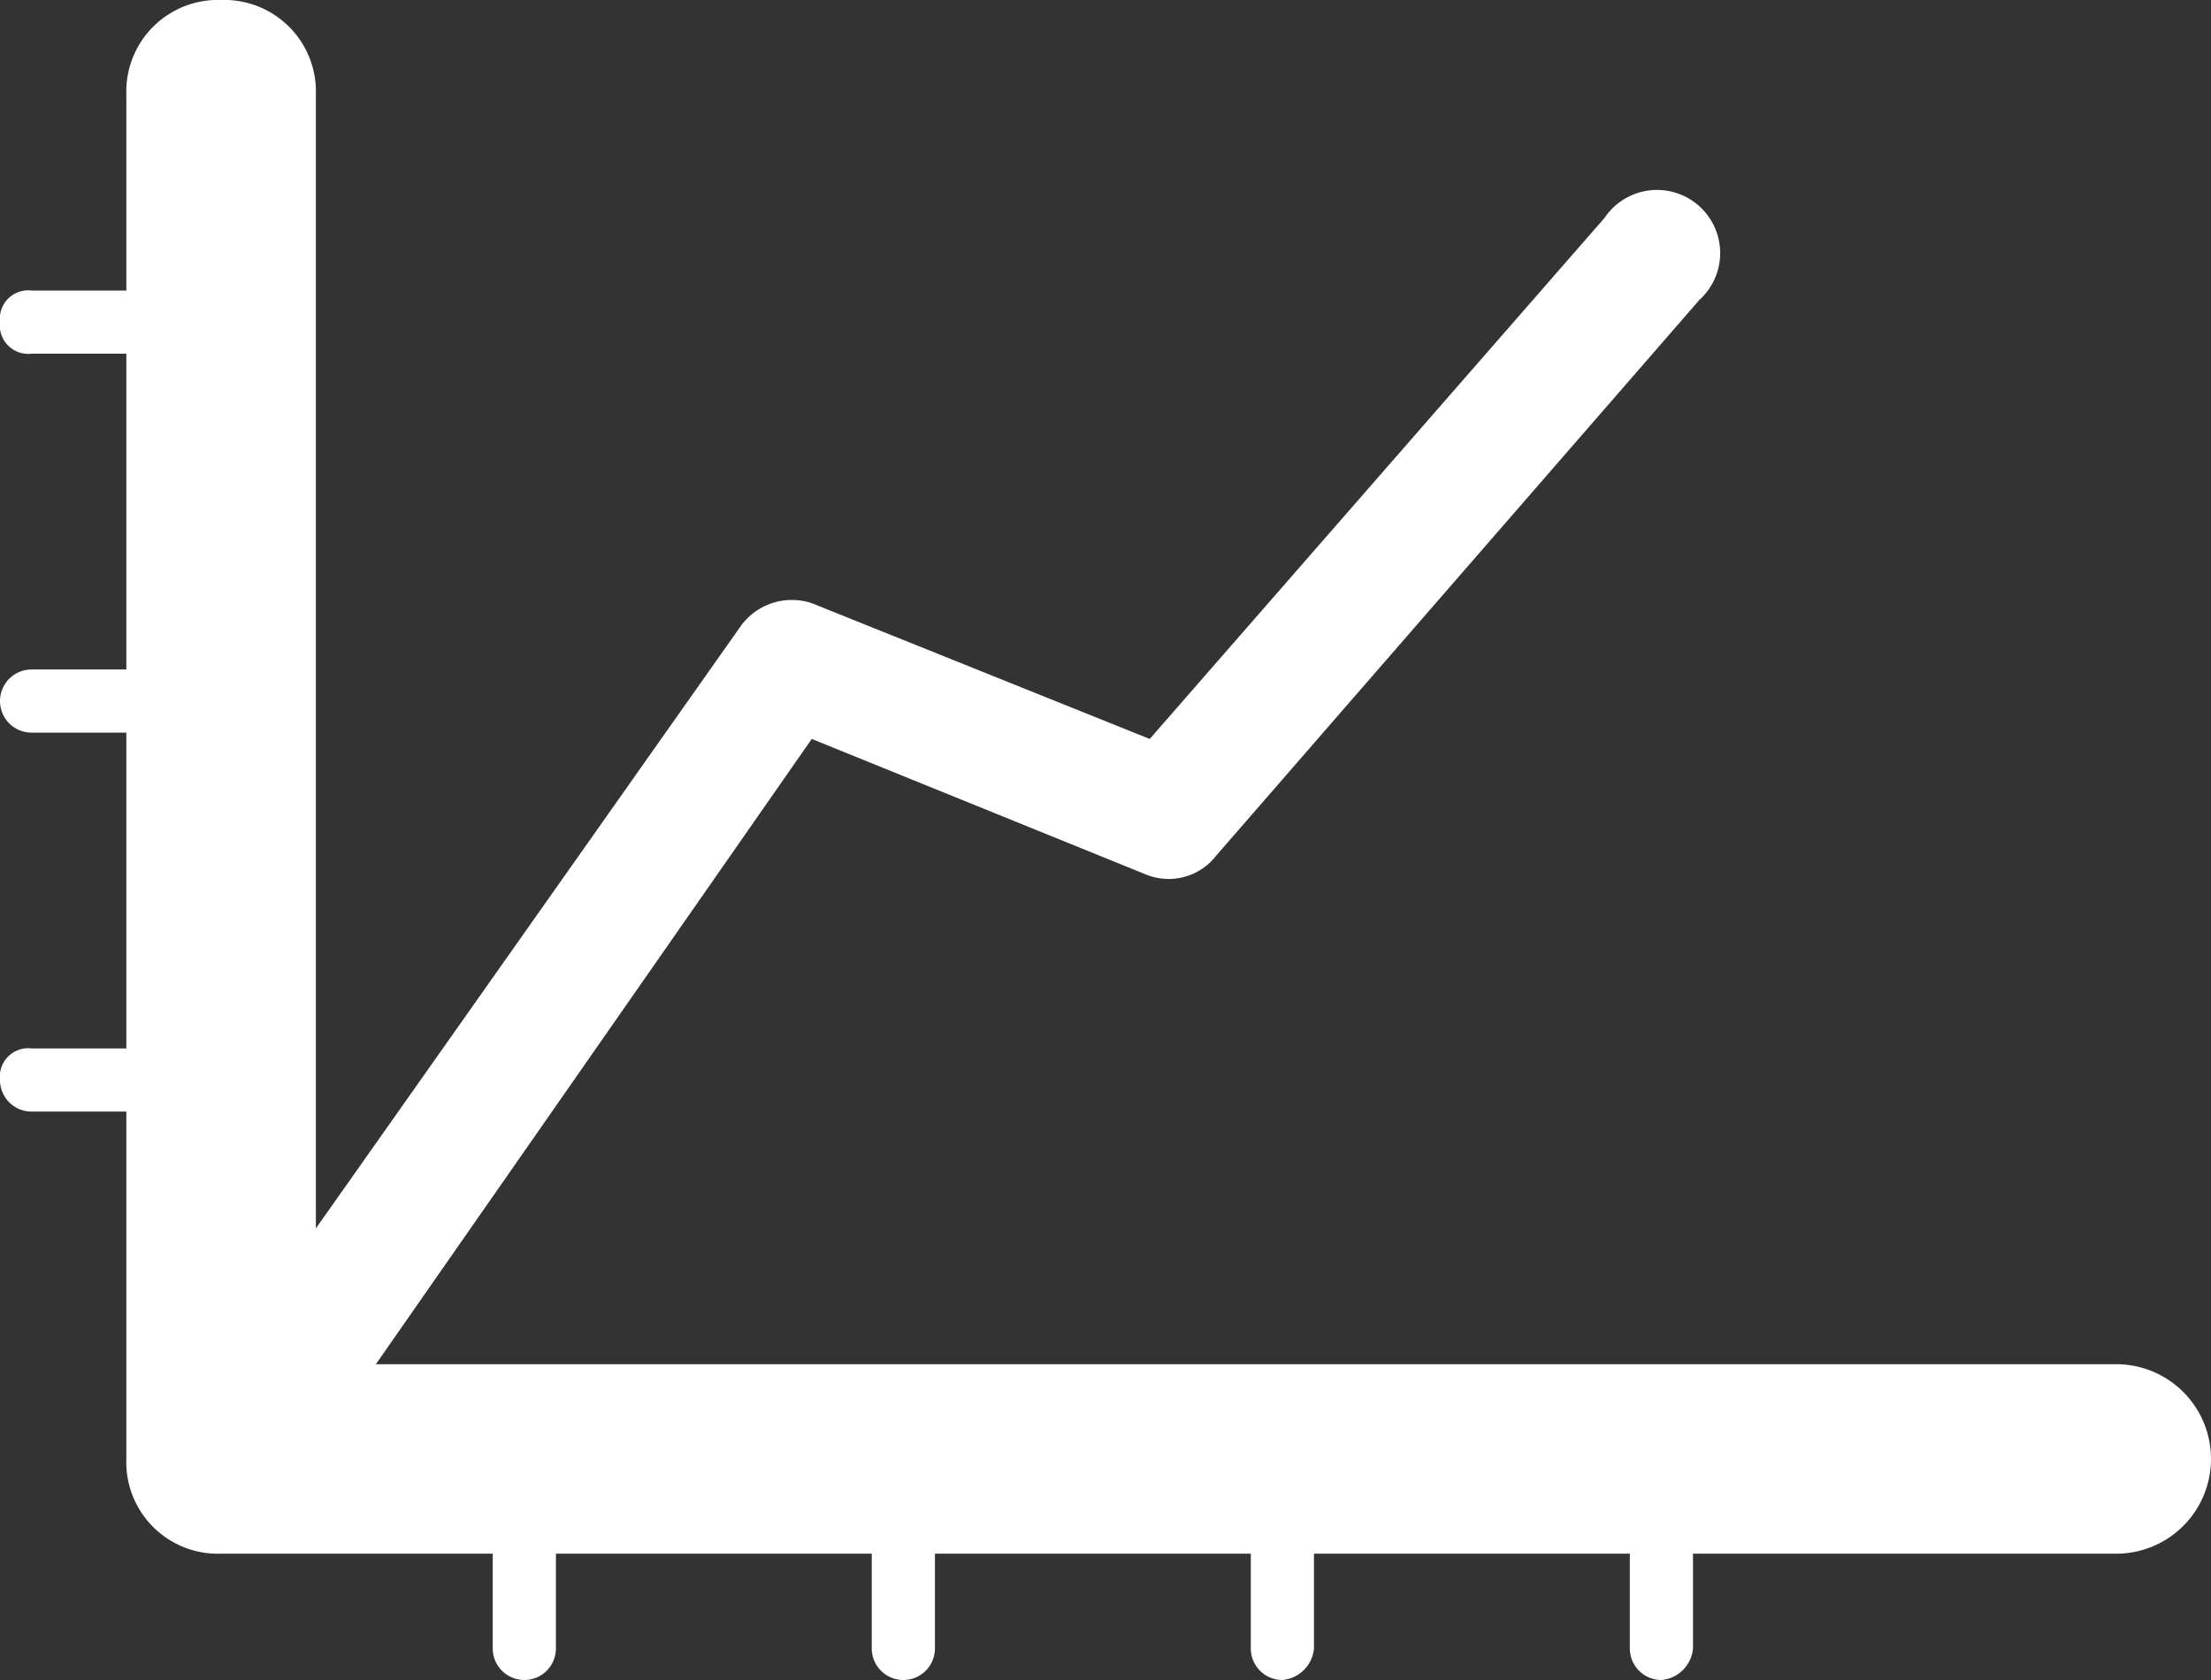 <svg xmlns="http://www.w3.org/2000/svg" viewBox="0 0 70 53.2">
  <rect x="0" y="0" width="70" height="53.2" fill="#333333" stroke="none"/>
  <defs>
    <style>
      .a {
        fill: #fff;
      }
    </style>
  </defs>
  <title>icon-33</title>
  <path class="a" d="M67,43.2H11.9L25.7,23.4l10.6,4.3a1.9,1.9,0,0,0,2.2-.6L53.8,9.5a2,2,0,1,0-3-2.6L36.4,23.4,25.7,19.1a2,2,0,0,0-2.3.8L10,38.9V3A2.9,2.9,0,0,0,7,0,2.9,2.9,0,0,0,4,3V9.2H1a.9.9,0,0,0-1,1,.9.9,0,0,0,1,1H4v10H1a1,1,0,0,0,0,2H4v10H1a.9.9,0,0,0-1,1,1,1,0,0,0,1,1H4v11a2.9,2.9,0,0,0,3,3h8.6v3a1,1,0,1,0,2,0v-3h10v3a1,1,0,0,0,2,0v-3h10v3a1,1,0,0,0,1,1,1.1,1.1,0,0,0,1-1v-3h10v3a1,1,0,0,0,1,1,1.1,1.1,0,0,0,1-1v-3H67a3,3,0,0,0,0-6Z"/>
</svg>
